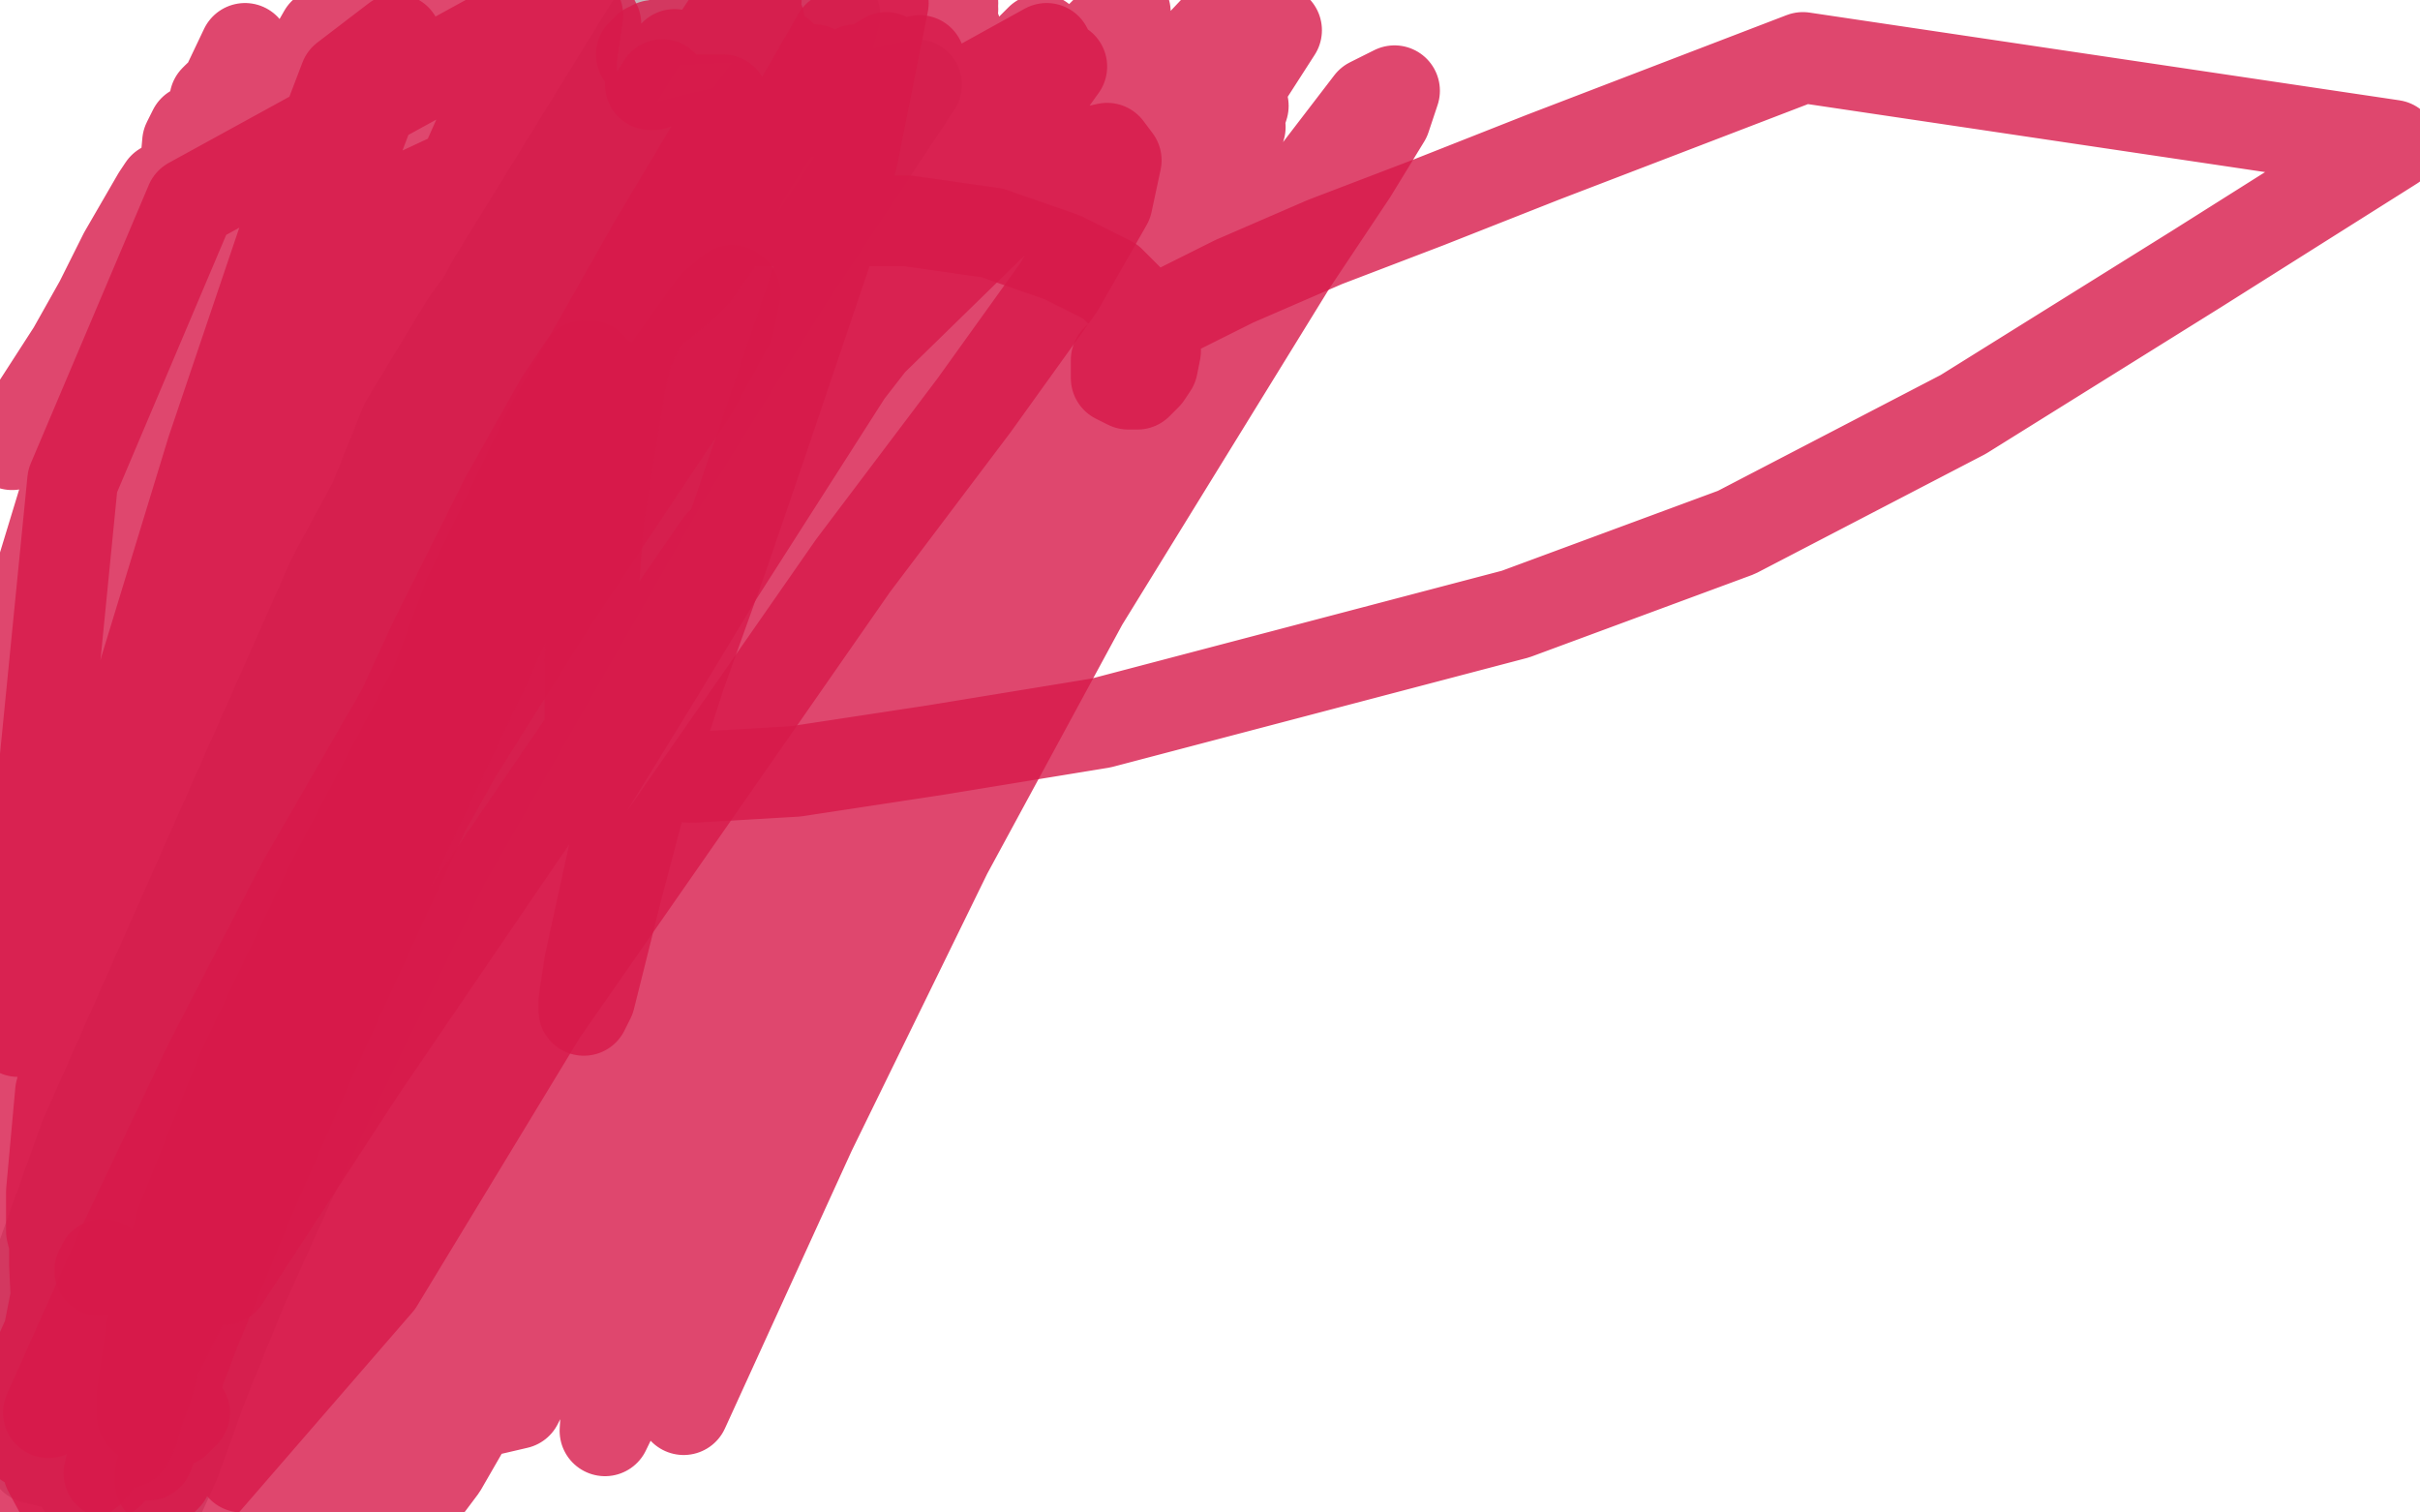 <?xml version="1.0" standalone="no"?>
<!DOCTYPE svg PUBLIC "-//W3C//DTD SVG 1.1//EN"
"http://www.w3.org/Graphics/SVG/1.1/DTD/svg11.dtd">

<svg width="800" height="500" version="1.1" xmlns="http://www.w3.org/2000/svg" xmlns:xlink="http://www.w3.org/1999/xlink" style="stroke-antialiasing: false"><desc>This SVG has been created on https://colorillo.com/</desc><rect x='0' y='0' width='800' height='500' style='fill: rgb(255,255,255); stroke-width:0' /><polyline points="49,382 50,384 50,384 50,386 50,386 50,389 50,389 50,395 50,395 50,397 50,397 50,400 50,400 50,402 50,402 51,403 51,403 51,404 52,404 52,403 52,400 53,397 54,390 56,378 60,359 67,332 81,295 101,245 130,187 165,120 205,52 303,28 260,93 219,159 147,285 120,340 98,386 80,426 67,458 58,483 53,494 51,499 49,496 49,487 53,465 80,378 106,311 138,238 172,167 205,107 233,62 255,33 267,20 271,16 272,17 272,18 261,35 245,60 223,97 193,149 160,213 127,282 97,351 70,415 49,466 27,491 37,453 56,400 116,261 153,188 190,123 224,70 253,31 276,5 273,16 249,53 215,109 175,177 135,251 62,385 32,439 11,479 4,443 28,376 110,191 163,93 216,7 274,4 232,86 187,177 144,269 105,356 70,431 42,490 11,482 31,411 58,329 134,140 154,107 167,89 172,83 175,83" style="fill: none; stroke: #b4a2a7; stroke-width: 30; stroke-linejoin: round; stroke-linecap: round; stroke-antialiasing: false; stroke-antialias: 0; opacity: 0.8"/>
<polyline points="131,207 130,207 130,207 129,208 129,208 127,212 127,212 124,218 124,218 120,225 120,225 117,233 117,233 114,240 114,240 109,253 100,276 87,308 71,345 56,381 42,412 33,435 27,446 24,452 22,454 20,454 20,453 19,448 19,439 18,418 18,387 22,346 31,290 48,221 70,149 93,81 114,26 131,13 115,55 93,109 68,170 44,232 6,341 24,159 63,67 176,5 148,68 117,137 86,205 42,327 30,371 22,400 20,409 18,411 17,407 17,394 20,361 51,242 83,159 123,71 243,15 206,81 168,148 131,211 97,268 49,365 37,401 32,420 29,425 29,424 30,413 38,374 55,305 81,210 119,94 225,78 178,179 85,379 50,458 70,464 109,371 203,177 253,100 299,42 346,16 313,63 267,130 212,212 156,300 103,383 58,454 28,397 53,330 82,264 114,205 145,153 199,84 218,65 225,59 230,63 230,68 218,98 188,162 142,267 93,382 50,491 61,464 95,389 120,336 208,177 273,84 294,59 302,52 304,52 303,58 294,76 279,104 255,146 220,210 177,291 133,375 94,449 31,467 49,404 105,245 140,165 176,95 210,41 251,7 239,41 217,85 186,142 148,210 108,281 37,411 18,449 23,406 119,247 175,171 228,112 273,72 309,47 333,36 340,36 340,40 315,72 293,102 261,151 218,222 167,305 116,388 72,462 58,435 153,217 351,22 293,103 169,297 112,396 62,486 40,495 80,417 127,335 180,252 288,113 330,72 357,51 366,49 369,53 366,67 350,95 322,134 282,187 179,335 125,424 60,499 106,401 155,303 204,217 279,102 304,72 304,73 299,79 288,94 269,116 243,148 207,193 121,319 80,391 42,460 13,448 55,354 108,250 219,65 293,19 273,65 241,124 202,193 159,264 116,332 46,454 23,499 16,486 97,309 195,134 239,71 274,28 304,20 291,47 265,86 226,141 178,209 79,362 39,428 9,477 21,416 64,340 169,169 217,99 253,53 283,23 285,24 285,27 281,36 269,61 250,99 193,196 155,256 114,321 73,384 38,440 33,306 87,190 170,29 126,103 83,183 11,334 14,292 59,225 158,105 203,64 239,40 264,32 275,56 263,99 234,160 197,230 117,363 86,411 65,442 57,453 54,454 54,448 60,428 78,382 109,310 187,155 217,103 269,23 256,34 219,80 181,130 101,234 95,240 91,240 91,234 97,215 140,132 179,75 223,18 218,23 188,62 138,137 106,190 101,197 98,199 97,198 101,181 112,151 132,110 177,27 193,0 197,8 191,22 180,45 143,115 103,183 92,200 87,205 85,200 86,186 98,154 159,54 243,17 228,36 219,44 218,42 221,36 229,18 258,18 241,38 228,52 226,52 226,48 231,35 235,26 240,16 248,3 250,0 249,0 247,1 241,7 235,16 233,20 231,24 229,28 227,32 228,31 228,29 228,26 229,22 230,20 230,18" style="fill: none; stroke: #d7194a; stroke-width: 30; stroke-linejoin: round; stroke-linecap: round; stroke-antialiasing: false; stroke-antialias: 0; opacity: 0.8"/>
<polyline points="212,18 213,18 213,18 213,17 213,17 214,17 214,17 214,16 214,16 215,16 215,16 216,15 216,15 218,15 218,15 220,14 223,13 227,12 231,11 235,9 239,9 244,7 248,6 250,6 252,6 251,6 248,6 241,8 234,10 227,13 222,14 218,18 216,21 215,24 215,26 215,28 216,28 218,27 221,25 226,21 230,17 235,14 240,11 244,8 248,6 252,4 255,3 256,2 256,1 255,1 253,1 250,2 244,3 237,6 230,10 224,12 220,15 217,17 217,18 217,19 218,19 219,20 222,20 225,19 229,17 234,14 241,10 256,4 315,1 314,4 314,6 314,7 314,6 315,3 292,0 286,6 279,14 277,17 276,19 276,21 277,21 278,21 279,20 279,18 280,16 281,11 283,6 271,4 265,11 261,18 254,30 250,35 248,39 246,42 246,43 246,42 247,39 249,35 251,29 253,22 257,11 266,0 260,17 244,56 233,81 218,110 201,143 184,179 167,214 151,245 138,269 133,279 130,283 129,281 129,276 130,267 139,240 155,197 182,141 216,81 250,24 289,27 268,60 239,103 208,153 176,210 112,330 86,384 67,427 54,456 50,467 48,469 47,468 47,461 50,440 60,404 80,354 110,291 148,219 191,143 238,72 283,11 307,40 266,102 219,175 131,331 98,395 75,444 61,476 55,488 53,490 53,487 64,456 91,396 132,305 176,211 221,124 261,56 293,11 316,10 304,39 282,81 210,206 171,278 137,345 110,398 92,435 83,453 80,457 78,456 82,440 100,396 131,324 170,241 216,154 264,69 311,69 208,243 164,323 128,388 103,437 82,482 80,485 80,483 80,482 88,466 112,424 184,282 227,200 273,120 318,51 351,40 306,115 201,301 155,387 120,452 98,492 96,482 122,426 163,341 209,248 258,154 310,66 352,54 304,129 256,211 179,351 139,432 118,476 103,492 115,464 135,422 162,369 196,304 237,233 285,160 378,35 411,0 422,10 395,52 357,108 313,168 269,232 226,297 156,414 131,460 114,494 103,488 117,447 139,383 171,303 208,218 285,72 344,13 332,41 282,133 246,201 207,275 169,352 107,483 94,498 126,423 165,339 247,188 313,98 335,77 346,70 352,68 353,71 353,76 348,88 338,112 323,147 267,265 233,338 200,407 171,464 141,471 160,414 184,350 213,285 272,172 297,129 317,99 329,83 334,80 334,88 331,104 322,131 310,164 291,210 265,269 199,404 170,463 125,472 143,416 173,341 260,156 307,69 372,4 331,80 232,264 184,355 142,436 141,446 181,358 275,188 363,68 392,37 407,26 410,42 393,79 362,133 322,199 278,267 236,334 199,393 146,485 137,497 161,450 212,350 258,273 276,249 287,235 293,229 296,226 299,225 298,226 298,227 298,228 298,226 302,217 316,189 334,154 378,79 396,50 407,36 410,34 411,35 406,51 369,131 336,191 301,256 268,317 240,367 206,427 202,434 199,438 200,437 200,432 202,424 208,412 227,385 298,268 346,190 393,117 430,64 453,34 461,30 458,39 447,57 427,87 358,199 313,282 268,374 226,466 229,422 255,353 283,286 312,224 366,125 381,99 394,81 399,76 398,78 394,89 379,120 316,241 275,321 235,401 200,473 208,338 242,246 276,160 335,36" style="fill: none; stroke: #d7194a; stroke-width: 30; stroke-linejoin: round; stroke-linecap: round; stroke-antialiasing: false; stroke-antialias: 0; opacity: 0.8"/>
<polyline points="61,467 58,470 58,470 57,470 57,470 56,470 56,470 56,466 56,466 56,459 56,459 58,440 58,440 64,410 64,410 76,370 76,370 95,320 95,320 119,265 144,211 167,165 185,133 193,121 195,121 194,127 190,143 183,167 174,192 162,221 152,243 126,299 104,347 83,395 64,441 49,481 47,470 67,423 123,298 156,233 188,174 216,129 236,101 242,96 243,97 241,107 229,129 209,159 183,198 151,249 118,308 85,371 57,432 36,487 47,442 69,388 95,329 124,268 152,210 192,139 199,128 201,126 200,126 197,131 190,138 182,150 170,169 154,198 130,240 100,292 69,352 41,411 16,467" style="fill: none; stroke: #d7194a; stroke-width: 30; stroke-linejoin: round; stroke-linecap: round; stroke-antialiasing: false; stroke-antialias: 0; opacity: 0.8"/>
<polyline points="33,420 34,419 34,419 34,418 34,418" style="fill: none; stroke: #d7194a; stroke-width: 30; stroke-linejoin: round; stroke-linecap: round; stroke-antialiasing: false; stroke-antialias: 0; opacity: 0.8"/>
<polyline points="53,308 54,309 54,309 56,309 56,309 58,310 58,310 60,311 60,311 61,311 61,311 61,312 61,312 59,313 59,313 56,318 52,326 47,335 42,351 34,379 23,414 12,452 0,488 30,455 30,454 29,453 29,452 29,451 30,451 30,450 29,449 28,449 28,450 27,453 27,455 26,457 26,459 25,460 24,462 23,463 21,465 20,467 19,470 18,473 17,477 15,485 12,495 6,496 8,488 11,481 13,476 16,470 19,465 23,460 27,454 34,443 45,424 56,403 64,388 68,380 70,376 70,374 69,374 68,376 66,380 64,386 63,394 60,405 58,418 55,431 53,441 51,450 49,458 46,466 44,473 42,477 42,474 44,461 50,429 62,380 84,310 114,224 144,144 166,87 179,56 182,49 183,48 180,60 171,80 159,105 143,135 124,173 102,220 79,272 57,324 37,373 22,413 10,443 5,456 3,461 2,461 1,458 1,453 2,447 3,435 7,414 15,383 31,341 57,285 90,221 125,160 157,112 180,80 191,68 195,66 195,71 191,82 180,105 164,134 141,172 113,220 84,274 55,325 30,368 12,397 4,408 0,409 1,394 7,377 18,351 35,320 60,283 91,243 123,204 154,173 178,150 192,139 197,135 199,135 199,136 195,141 186,152 170,175 148,208 121,253 100,287 67,352 47,394 34,422 30,432 28,434 28,432 28,431 30,423 41,392 64,341 84,300 127,220 159,166 188,120 207,91 222,72 227,66 228,65 228,67 221,84 213,104 201,131 183,170 160,221 132,280 104,340 78,396 56,440 39,472 30,486 26,489 24,488 23,483 23,473 25,449 31,412 43,361 64,300 90,237 119,181 148,133 202,59 225,33 239,33 230,53 218,78 203,108 184,142 164,181 149,209 124,257 97,309 93,315 91,317 89,315 89,308 91,294 96,268 106,234 123,192 150,142 182,91 214,40 219,28 199,60 177,91 157,119 141,140 133,148 128,150 126,150 125,148 125,144 125,140 126,133 128,126 132,116 149,83 167,59 186,30 186,28 174,46 162,61 155,69 151,73 148,73 147,72 147,67 150,63 153,59 157,55 161,51 164,48 168,45 172,43 174,41 176,40 177,39 177,41 177,45 177,52 176,59 176,65 178,69 181,74 184,74 188,74 196,74 214,74 241,73 270,73 300,73 328,77 351,85 367,93 376,102 382,116 381,121 379,124 376,127 373,127 371,126 369,125 369,121 369,119 374,114 379,109 388,103 408,93 438,80 472,67 510,52 596,19 791,48 726,89 649,137 574,176 501,203 364,239 309,248 263,255 229,257 208,256 200,254 195,246 195,240 195,233 195,219 196,196 198,171 205,127 208,114 212,107 216,102 219,100 225,95 230,90 242,73 258,45 277,12 292,1 287,26 282,51 275,78 252,146 239,184 225,223 213,260 204,294 195,330 193,334 193,333 193,331 195,318 211,245 238,180 207,225 166,285 119,354 74,423 11,395 35,339 56,290 85,221 89,209 89,203 88,201 86,201 84,203 82,202 82,201 82,198 85,191 103,143 121,96 142,37 191,5 189,19 188,30 188,37 187,42 186,46 185,46 184,45 184,44 185,43 186,41 187,38 188,34 189,28 189,6 146,3 130,29 114,59 83,125 69,159 57,190 48,217 41,242 40,247 40,245 40,241 41,233 46,205 55,173 71,131 92,82 124,7 129,1 127,9 116,44 109,65 100,95 88,134 57,232 41,280 28,321 18,354 8,385 6,388 5,385 4,379 5,370 8,349 28,269 49,210 74,145 98,84 130,8 133,0 124,1 120,5 116,12 113,25 104,72 96,101 84,135 55,211 42,244 32,271 24,291 17,311 15,315 14,316 13,316 12,306 12,289 12,275 23,181 36,135 49,96 59,66 68,42 71,37 72,34 72,32 71,33 71,35 68,48 58,101 54,126 49,148 40,191 34,217 26,246 19,275 8,322 7,332 6,336 6,335 7,315 12,282 22,234 57,133 90,61 110,22 126,9 122,28 116,52 102,98 92,123 77,153 40,220 22,254 8,284 20,194 49,121 77,49 81,16 61,58 25,152 11,198 0,239 15,203 37,163 61,121 100,52 110,34 113,27 114,25 102,45 96,60 78,103 66,132 52,165 28,229 20,254 15,268 12,276 11,275 11,273 11,262 13,251 18,226 53,138 82,77 112,14 136,31 123,74 106,122 74,211 63,241 56,260 52,274 51,276 51,275 51,274 51,270 52,263 63,211 77,164 95,112 123,38 127,26 129,23 130,27 129,34 128,41 125,54 123,63 122,74 118,99 114,110 106,126 102,132 99,138 94,146 92,147 90,145 89,142 88,135 87,87 91,39 107,11 102,35 96,63 80,118 73,144 67,166 60,187 58,191 57,191 55,187 54,184 55,162 56,141 58,113 61,58 62,47 64,43 64,45 62,52 60,56 58,59 57,61 54,62 52,65 41,84 33,100 24,116 4,147" style="fill: none; stroke: #d7194a; stroke-width: 30; stroke-linejoin: round; stroke-linecap: round; stroke-antialiasing: false; stroke-antialias: 0; opacity: 0.8"/>
</svg>
